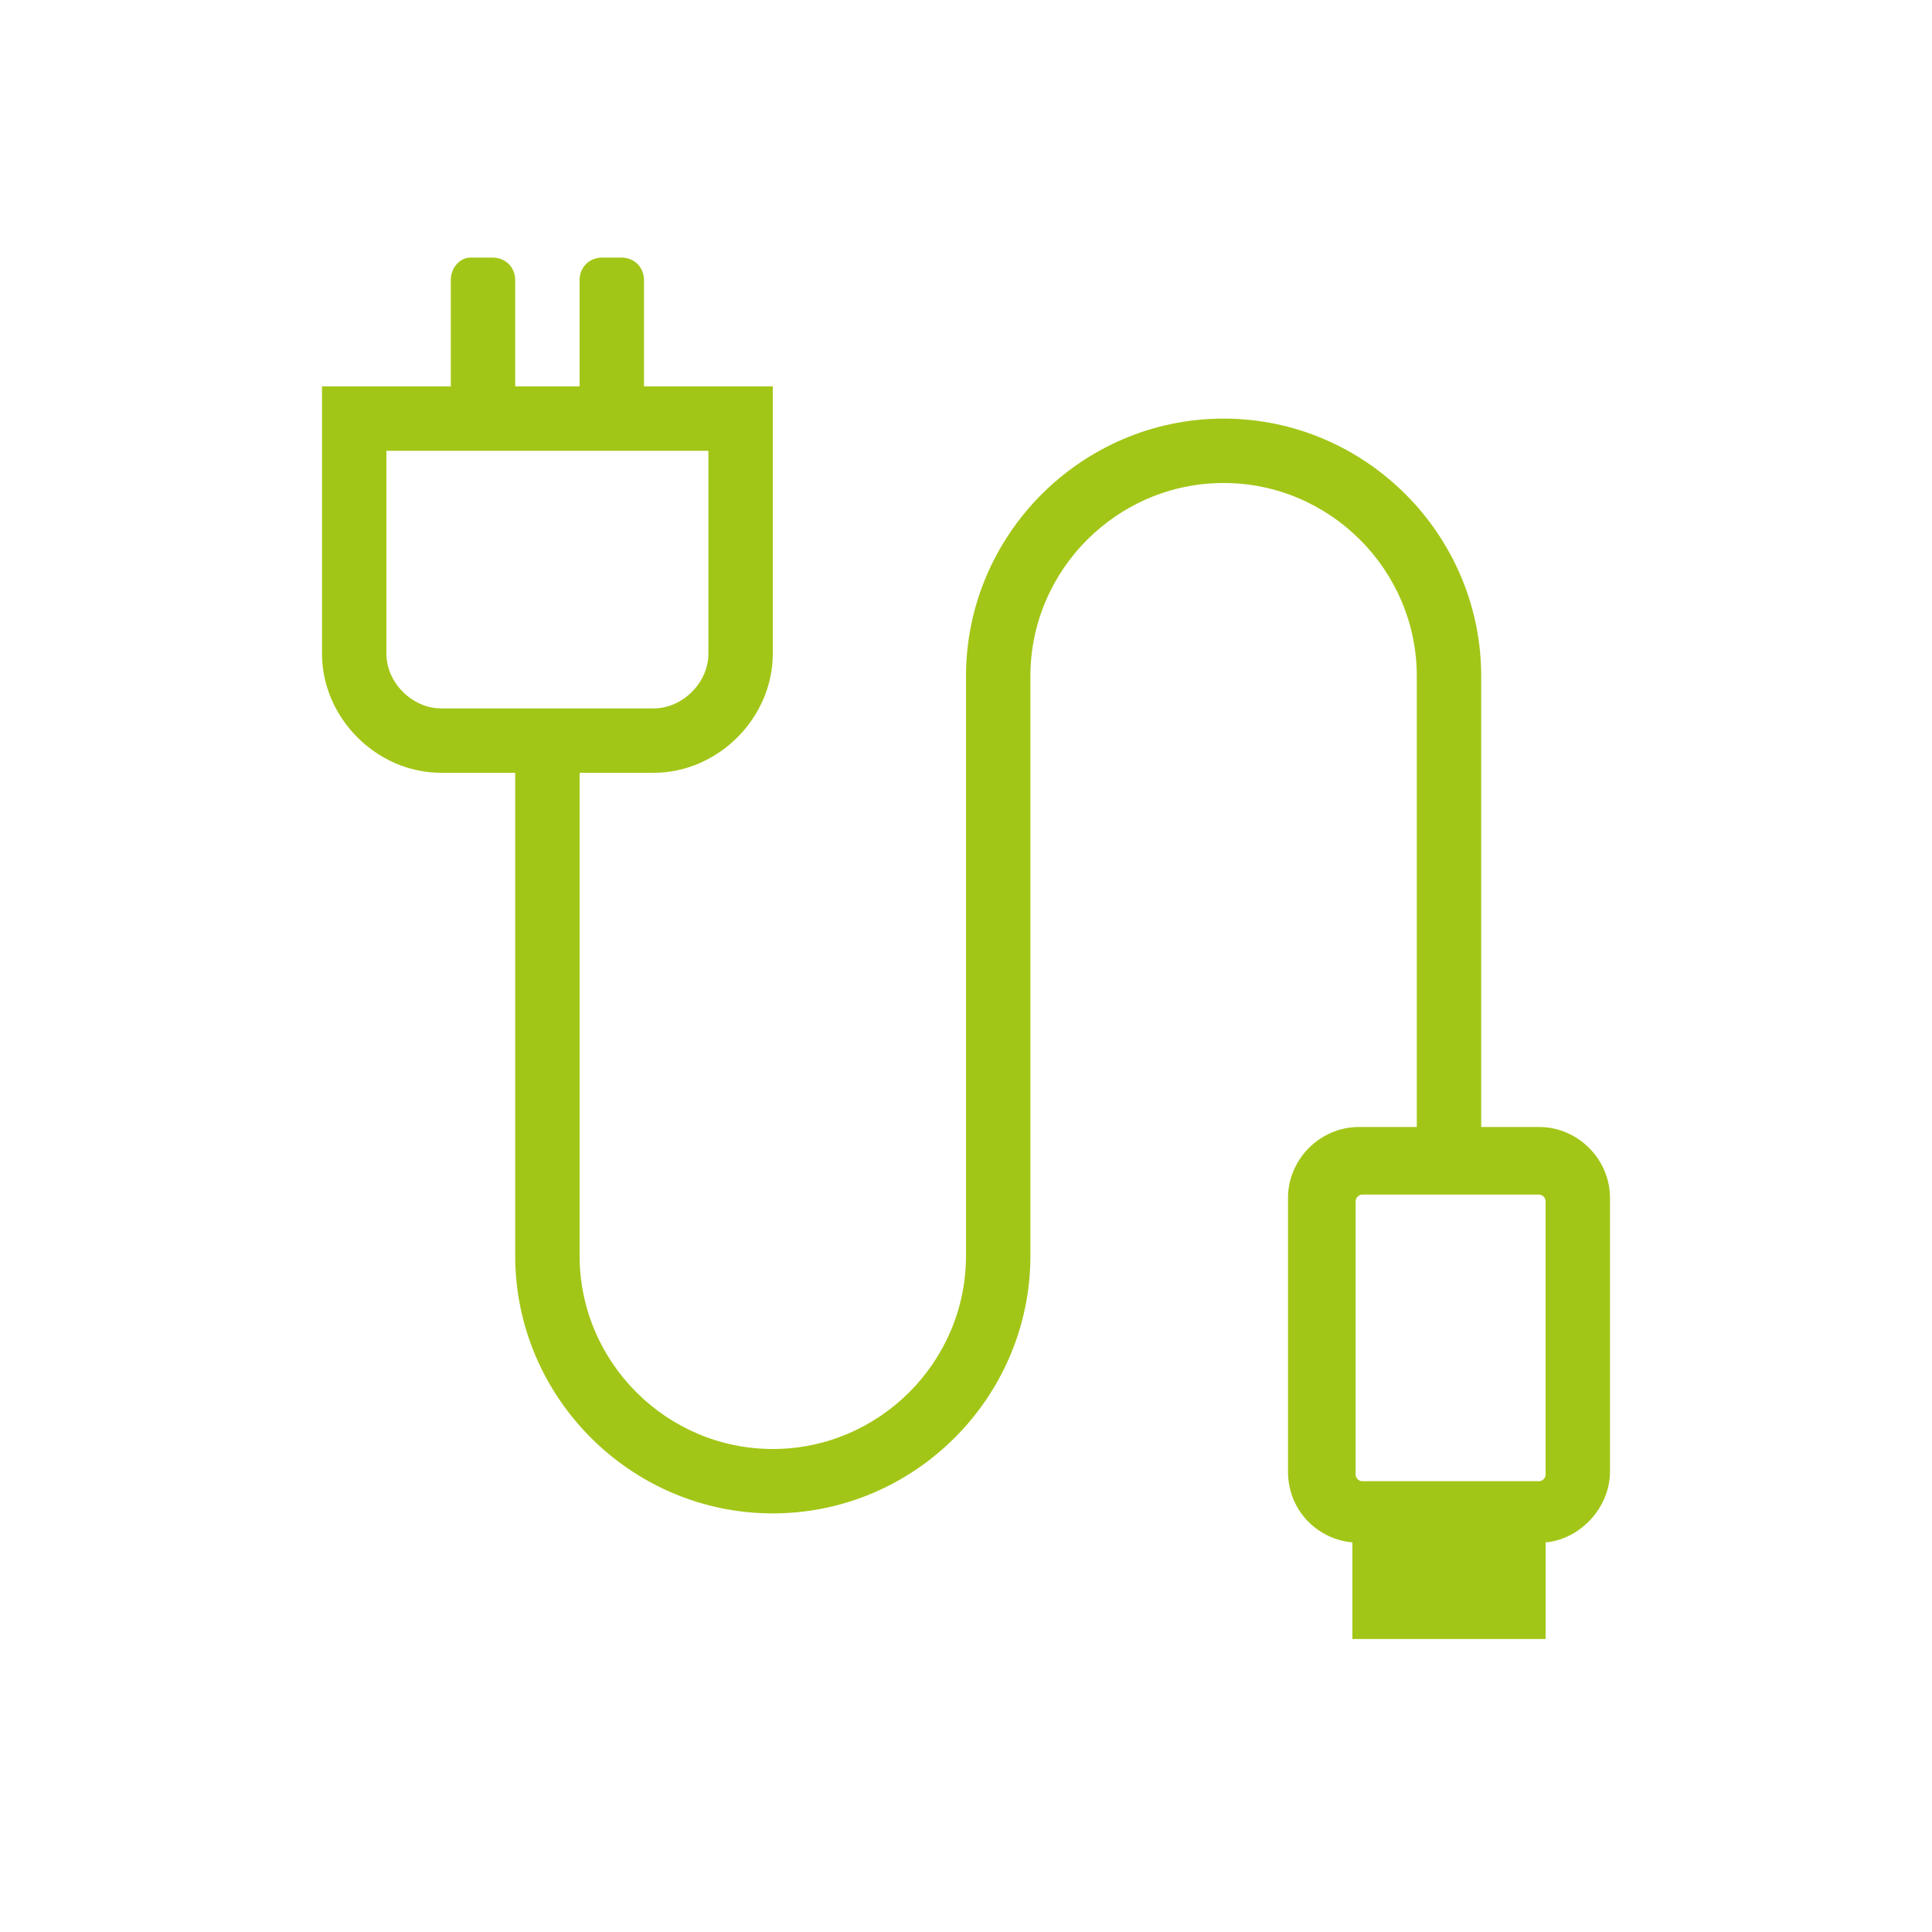 <svg xmlns="http://www.w3.org/2000/svg" viewBox="0 0 60 60"><path fill="#a2c617" d="M47.8 35H46V21c0-4.4-3.6-8-8-8s-8 3.6-8 8v18c0 3.3-2.7 6-6 6s-6-2.7-6-6V24h2.3c2 0 3.7-1.7 3.7-3.7V12h-4V8.7c0-.4-.3-.7-.7-.7h-.6c-.4 0-.7.3-.7.7V12h-2V8.7c0-.4-.3-.7-.7-.7h-.7c-.3 0-.6.3-.6.7V12h-4v8.3c0 2 1.7 3.7 3.7 3.7H16v15c0 4.4 3.6 8 8 8s8-3.6 8-8V21c0-3.3 2.7-6 6-6s6 2.7 6 6v14h-1.8C41 35 40 36 40 37.2v8.5c0 1.2.9 2.1 2 2.2v3h6v-3c1.1-.1 2-1.1 2-2.2v-8.5c0-1.2-1-2.2-2.2-2.2zM12 20.3V14h10v6.3c0 .9-.8 1.7-1.7 1.7h-6.6c-.9 0-1.7-.8-1.7-1.7zm36 25.5c0 .1-.1.2-.2.2h-5.5c-.1 0-.2-.1-.2-.2v-8.5c0-.1.1-.2.2-.2h5.5c.1 0 .2.1.2.2v8.5z"/></svg>